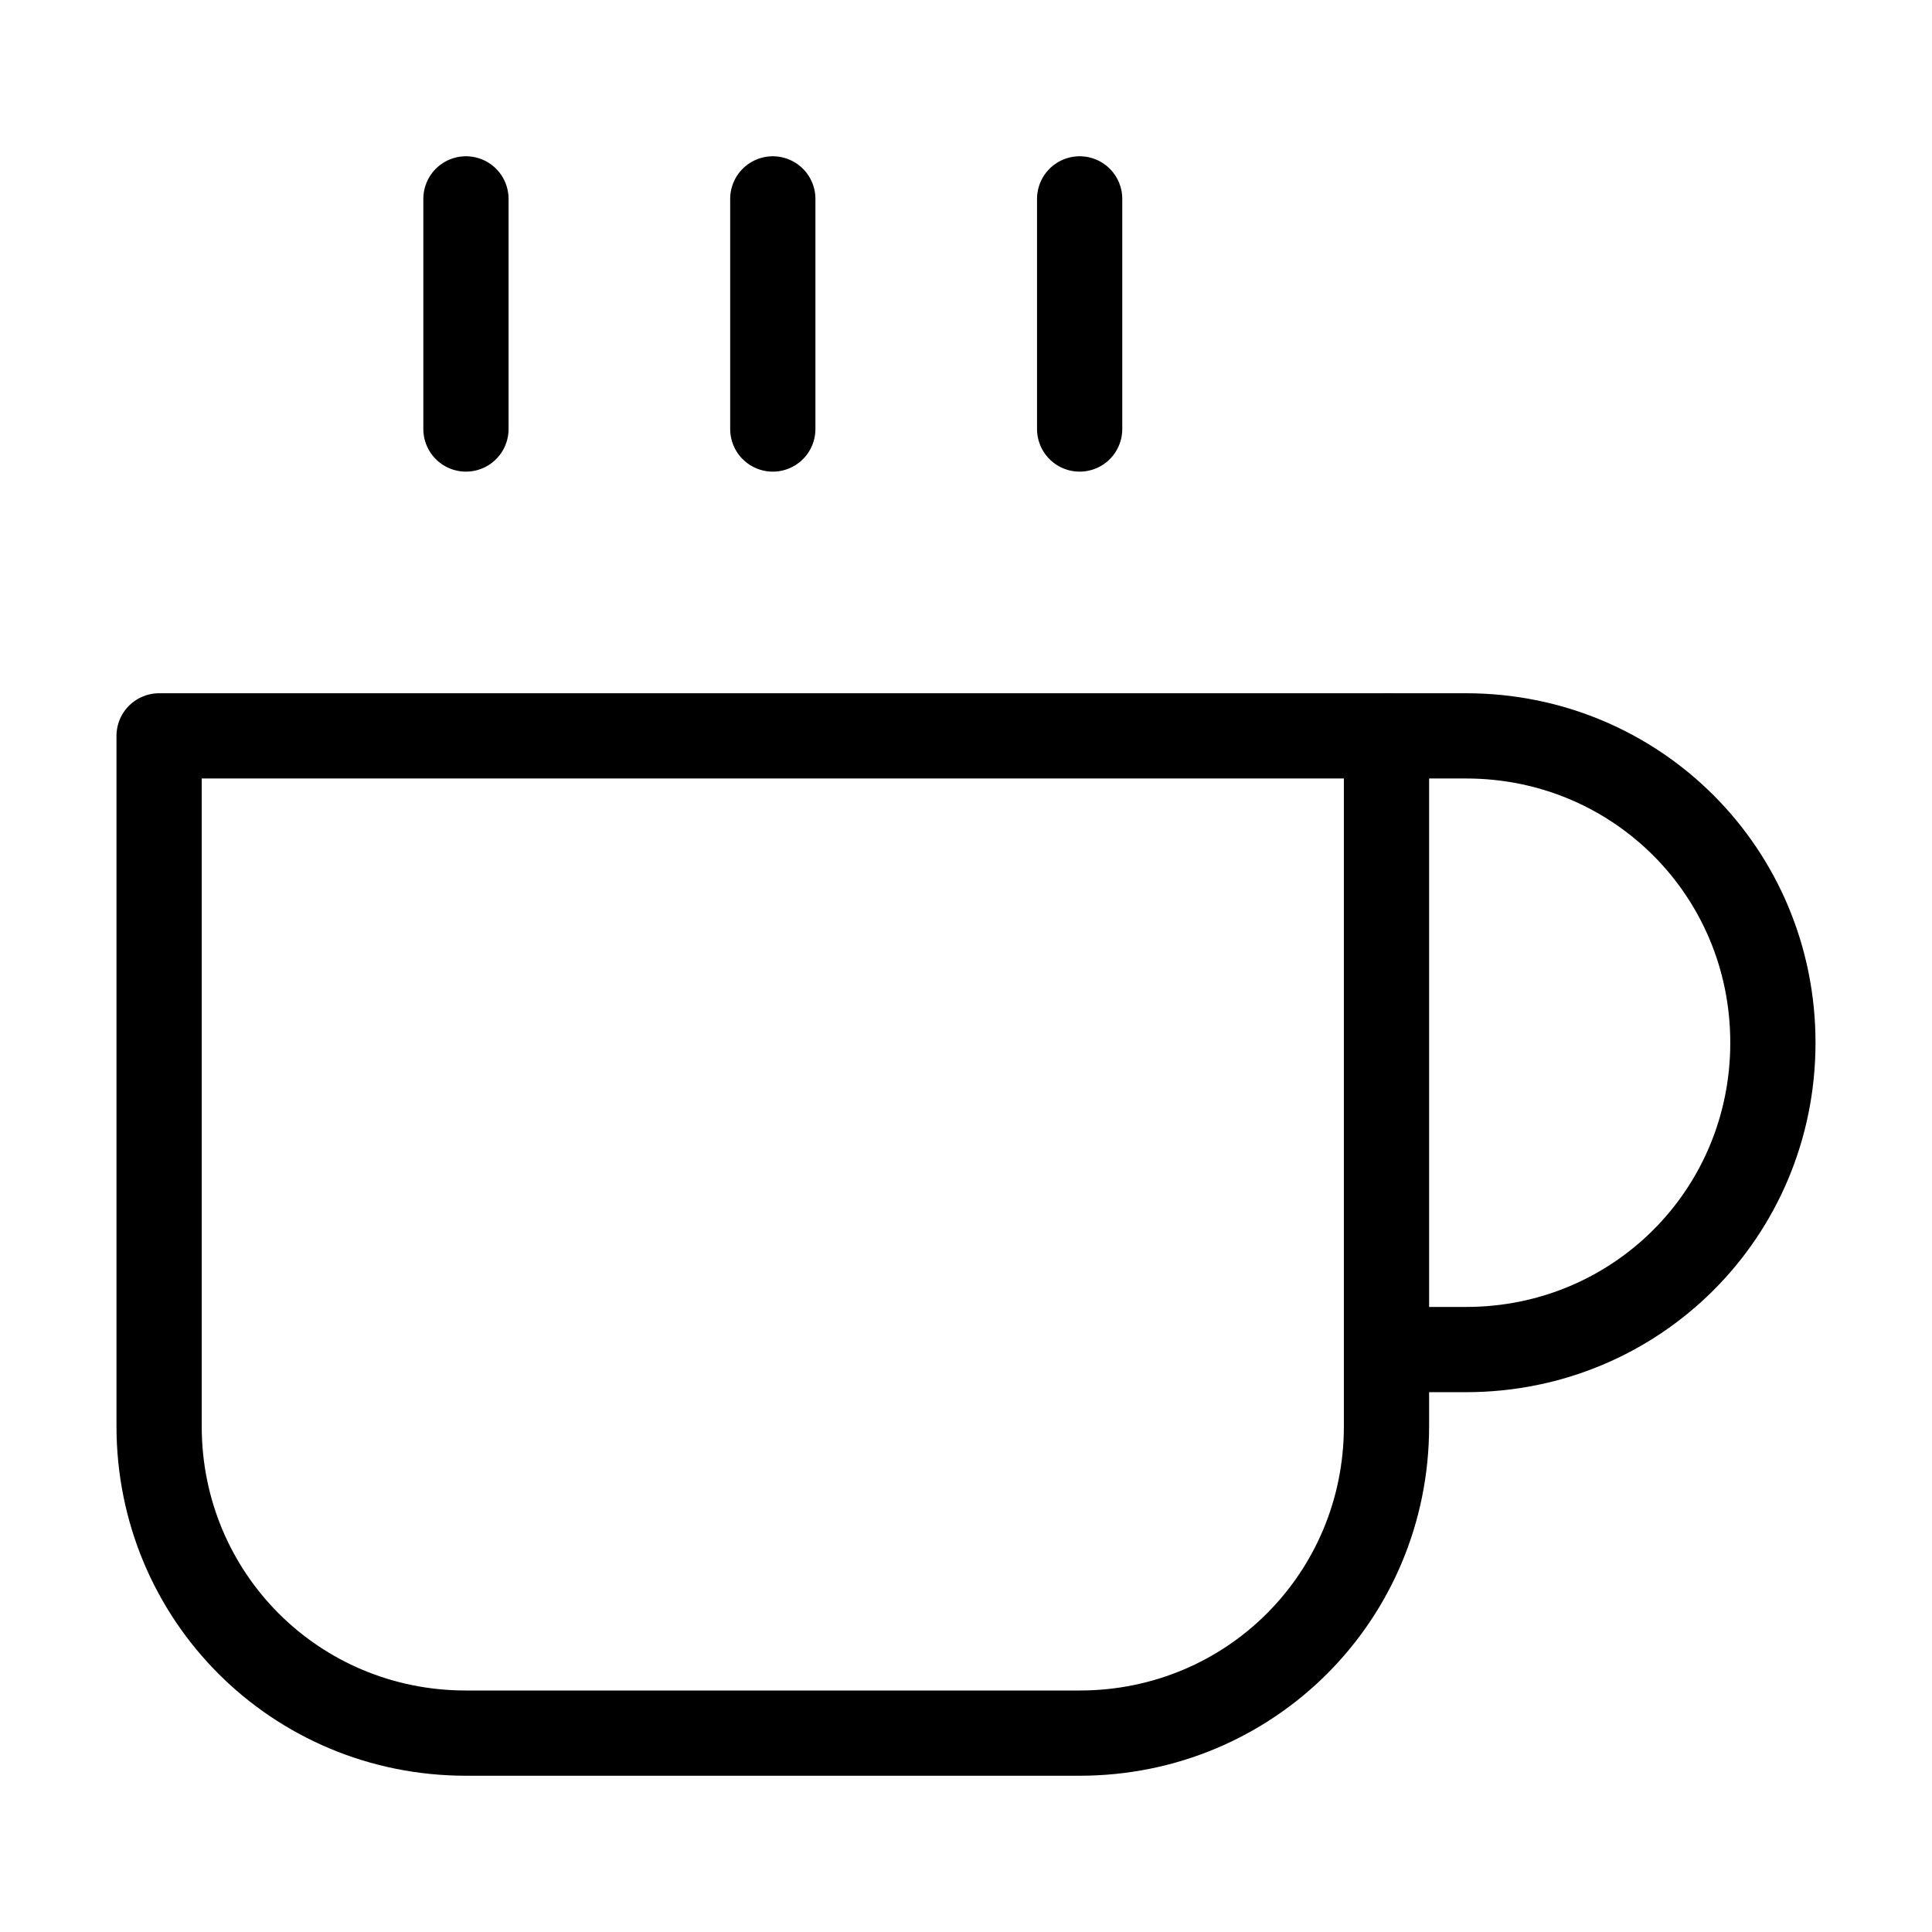 <?xml version="1.0" encoding="UTF-8"?>
<svg id="Laag_1" xmlns="http://www.w3.org/2000/svg" version="1.1" viewBox="0 0 68 68">
  <!-- Generator: Adobe Illustrator 29.4.0, SVG Export Plug-In . SVG Version: 2.1.0 Build 152)  -->
  <defs>
    <style>
      .st0 {
        fill: none;
        stroke: #000;
        stroke-linecap: round;
        stroke-linejoin: round;
        stroke-width: 3px;
      }
    </style>
  </defs>
  <path class="st0" d="M48.9,25.9h2.7c6,0,10.8,4.8,10.8,10.8s-4.8,10.8-10.8,10.8h-2.7"/>
  <path class="st0" d="M5.6,25.9h43.2v24.3c0,6-4.8,10.8-10.8,10.8h-21.6c-6,0-10.8-4.8-10.8-10.8v-24.3Z"/>
  <line class="st0" x1="16.4" y1="7" x2="16.4" y2="15.1"/>
  <line class="st0" x1="27.2" y1="7" x2="27.2" y2="15.1"/>
  <line class="st0" x1="38" y1="7" x2="38" y2="15.1"/>
</svg>